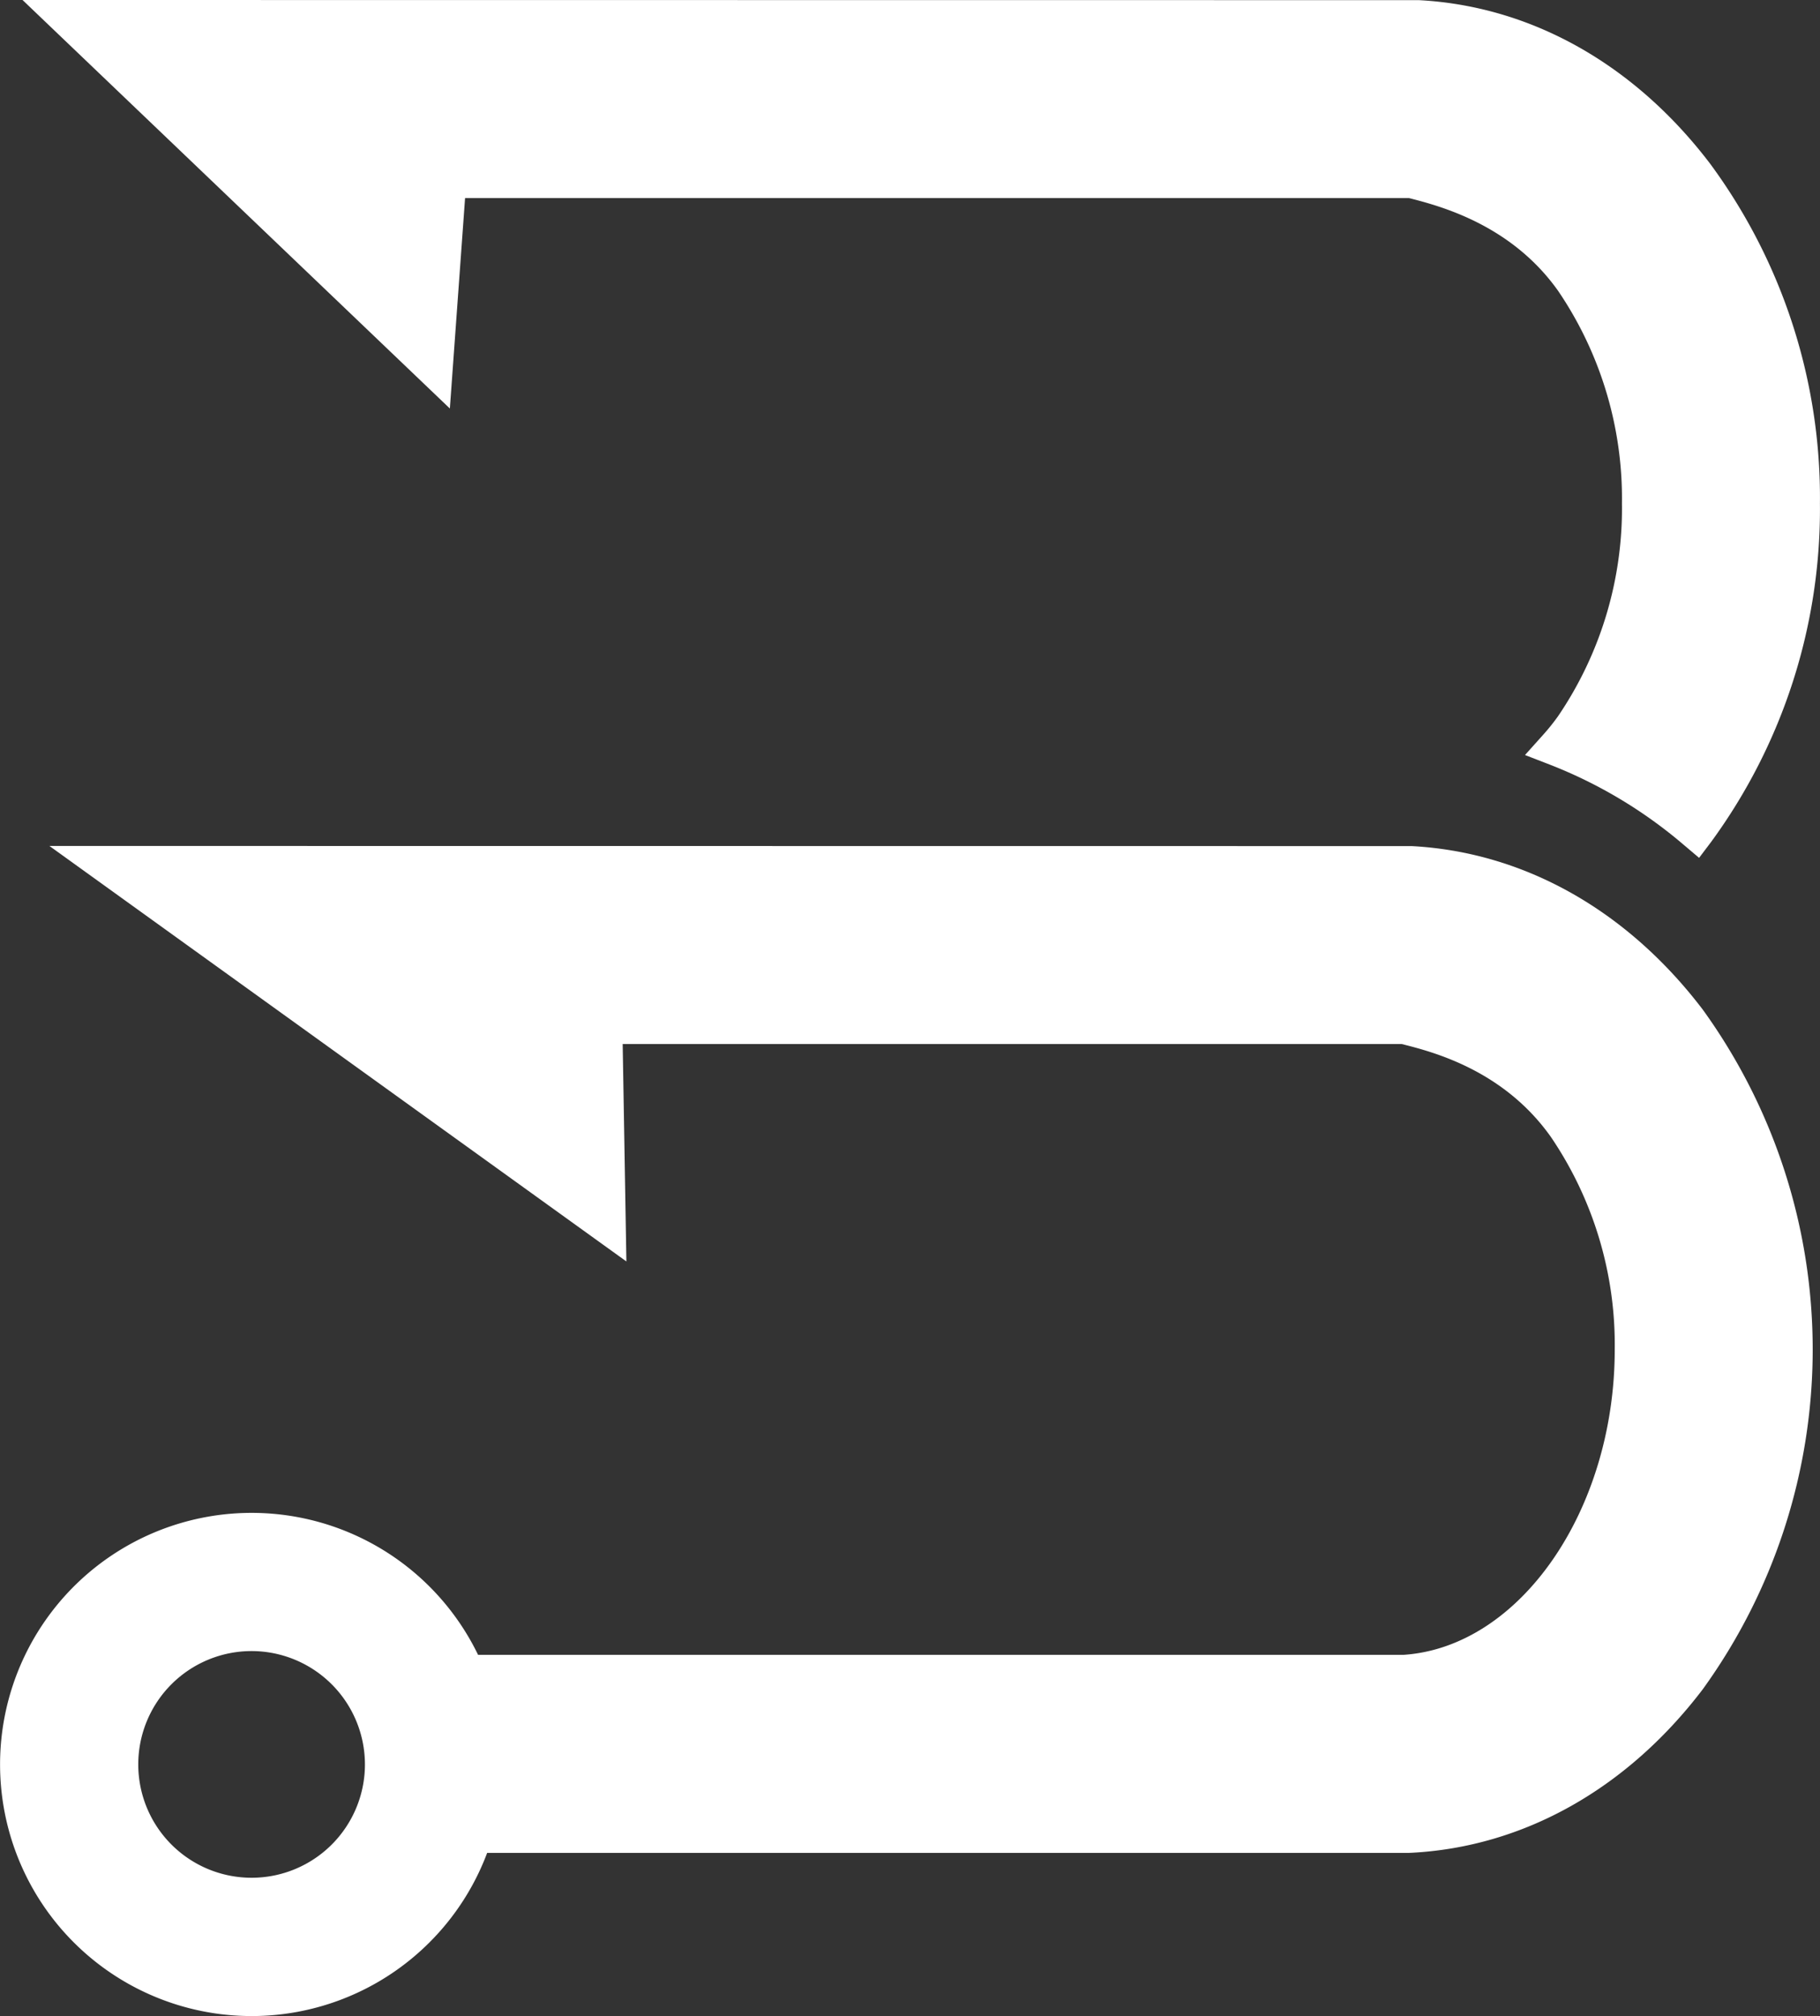 <svg xmlns="http://www.w3.org/2000/svg" xmlns:xlink="http://www.w3.org/1999/xlink" width="180.452" height="199.872" viewBox="0 0 180.452 199.872">
  <rect x="0" y="0" width="180.452" height="199.872" fill="#333333" stroke="none"/>
  <defs>
    <clipPath id="clip-path">
      <rect id="Rectangle_2348" data-name="Rectangle 2348" width="180.452" height="199.872" fill="none"/>
    </clipPath>
  </defs>
  <g id="Group_1840" data-name="Group 1840" transform="translate(0 0)">
    <g id="Group_1839" data-name="Group 1839" transform="translate(0 0)" clip-path="url(#clip-path)">
      <path id="Path_18717" data-name="Path 18717" d="M49.909,19.638H143.5c3.118.793,10.145,2.647,14.794,9.214a36.652,36.652,0,0,1,6.319,21.064,36.656,36.656,0,0,1-6.319,21.065,20.872,20.872,0,0,1-1.5,1.873l-1.794,2,2.5.968a46.245,46.245,0,0,1,13.261,7.957l1.5,1.27,1.182-1.565a55.853,55.853,0,0,0,10.8-33.564A55.814,55.814,0,0,0,173.36,16.237C165.851,6.357,155.592.6,144.472.014L6.032,0,48.4,40.5Z" transform="translate(-3.797)" fill="#fff"/>
      <path id="Path_18718" data-name="Path 18718" d="M139.955,226.368,4.9,226.354l57.206,41.192-.368-21.554h77.242c3.05.765,10.079,2.557,14.791,9.213A36.656,36.656,0,0,1,160.1,276.27c0,15.94-9.389,29.506-20.941,30.278H47.4a24.943,24.943,0,1,0,.9,19.638H139.65l.3-.014c11.12-.581,21.38-6.343,28.888-16.224a57.524,57.524,0,0,0,0-67.357c-7.509-9.881-17.768-15.642-28.888-16.224M36.183,317.411a11.237,11.237,0,1,1-11.237-11.237,11.249,11.249,0,0,1,11.237,11.237" transform="translate(0 -142.485)" fill="#fff"/>
    </g>
  </g>
</svg>
